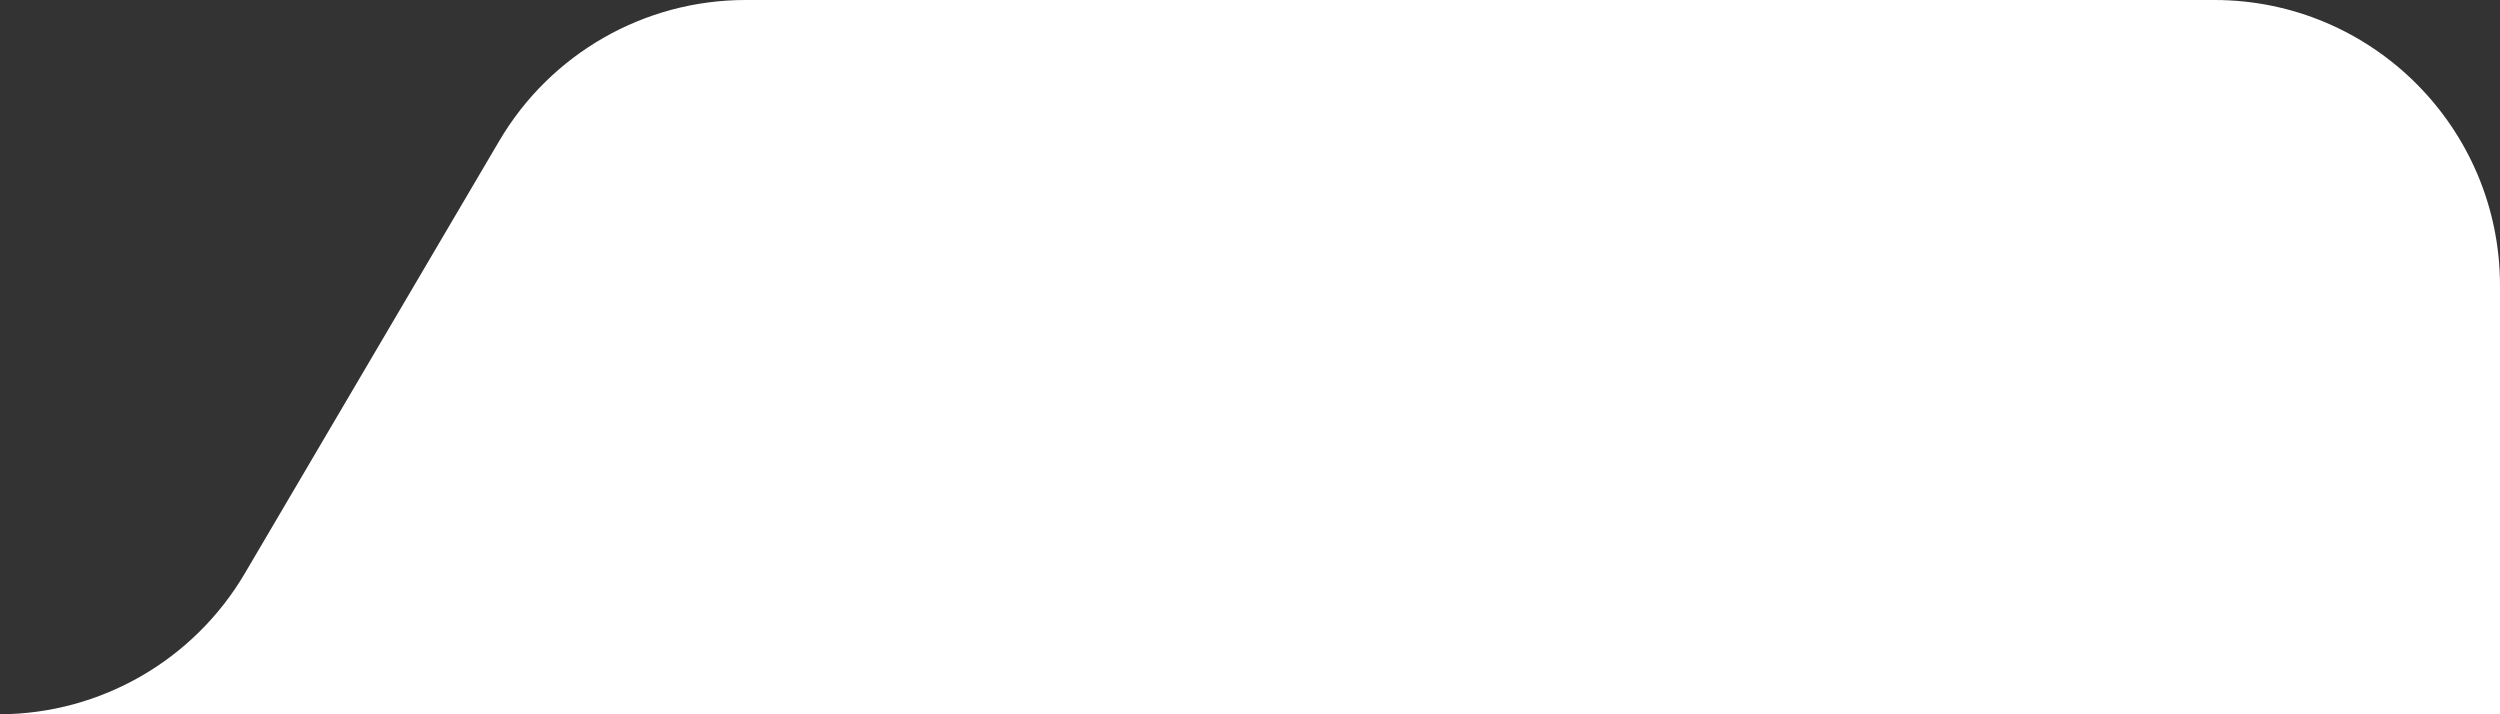 <?xml version="1.0" encoding="UTF-8"?> <svg xmlns="http://www.w3.org/2000/svg" width="140" height="40" viewBox="0 0 140 40" fill="none"><rect x="0" y="0" width="140" height="40" fill="#333333" stroke="none"/><path d="M41.752 0C36.082 0 30.836 3 27.961 7.886L13.707 32.114C10.846 36.976 5.637 39.971 -0.001 40H140V16C140 7.163 132.837 0 124 0H41.752Z" fill="white"></path></svg> 
